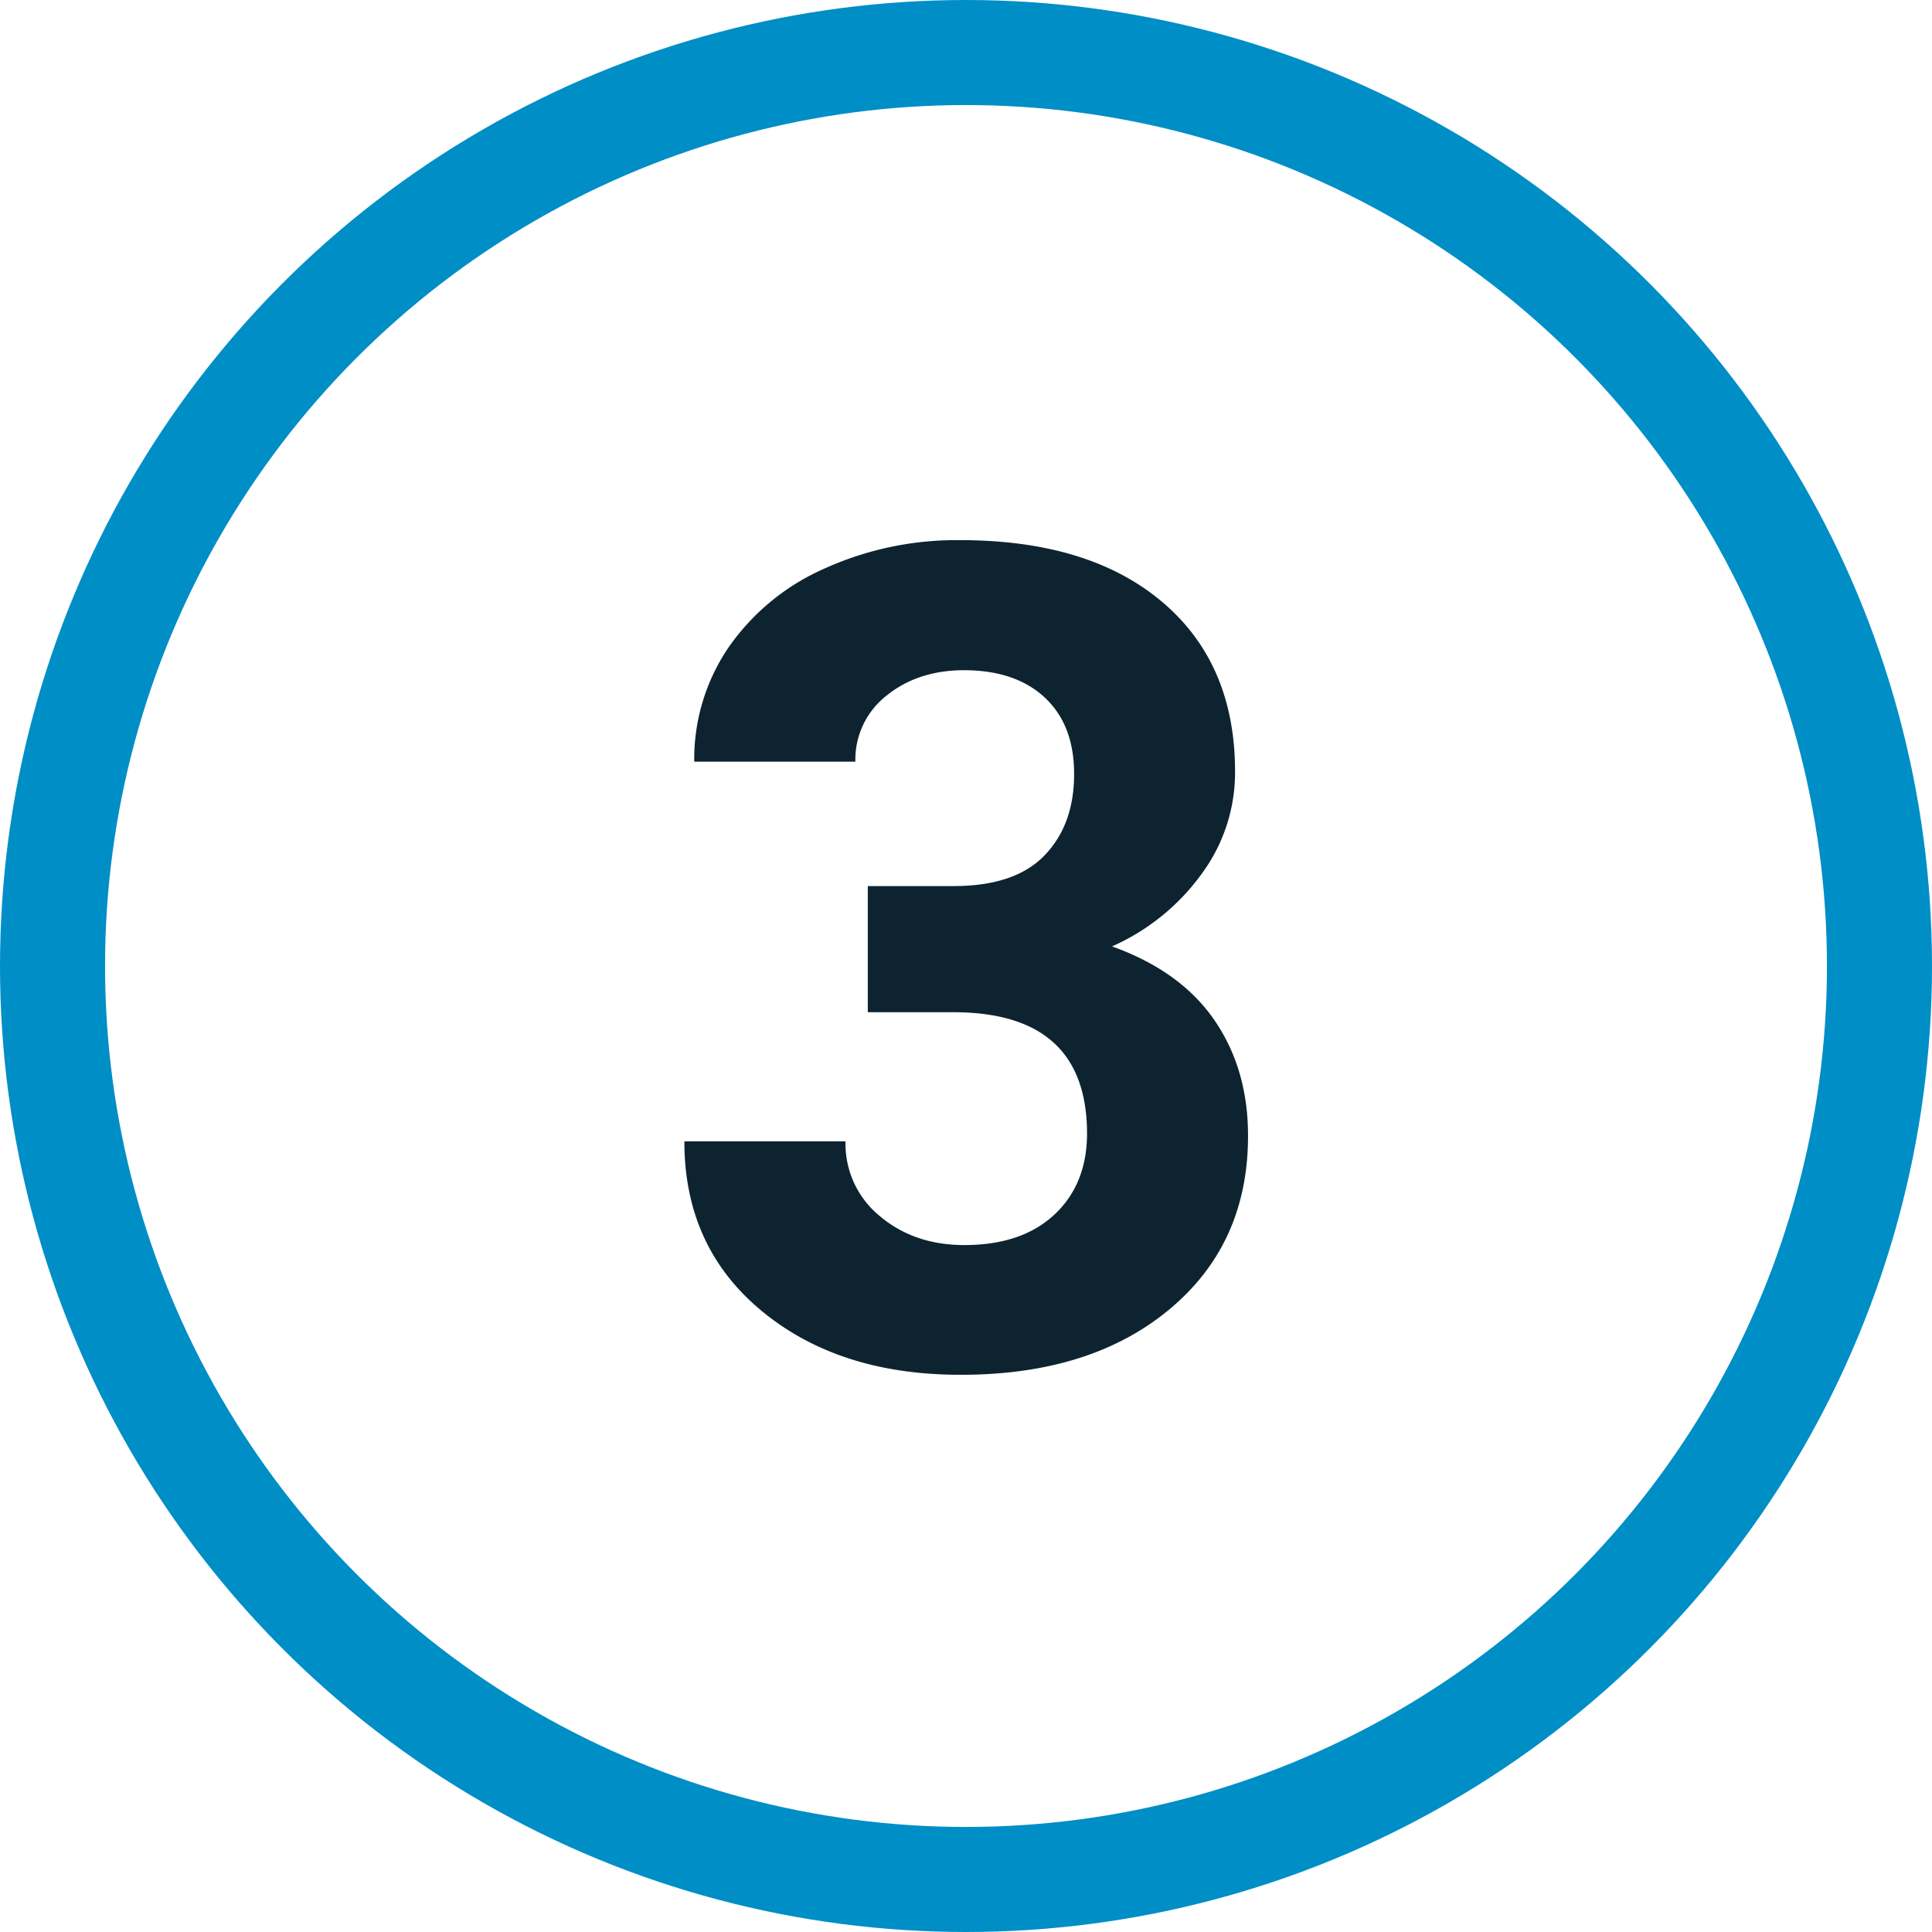 <svg xmlns="http://www.w3.org/2000/svg" viewBox="0 0 423 423"><defs><style>.cls-1{fill:none;stroke:#008ec6;stroke-miterlimit:10;stroke-width:23px;}.cls-2{fill:#0d2430;}</style></defs><g id="Layer_2" data-name="Layer 2"><g id="Layer_1-2" data-name="Layer 1"><circle class="cls-1" cx="211.5" cy="211.5" r="200"/><path class="cls-2" d="M190,194h18.8q13.42,0,19.9-6.72t6.47-17.82q0-10.74-6.41-16.72t-17.64-6q-10.14,0-17,5.55a17.76,17.76,0,0,0-6.84,14.47H152a43.44,43.44,0,0,1,7.5-25,50.11,50.11,0,0,1,21-17.27,70.07,70.07,0,0,1,29.72-6.23q28.2,0,44.19,13.49t16,37.17A37.4,37.4,0,0,1,263,191.46a48.41,48.41,0,0,1-19.53,15.75q15,5.37,22.4,16.12t7.38,25.39q0,23.67-17.27,38T210.26,301q-26.61,0-43.52-14t-16.9-37.11h35.28a20.44,20.44,0,0,0,7.5,16.36q7.51,6.34,18.5,6.35,12.57,0,19.71-6.65T238,248.23q0-26.61-29.29-26.61H190Z"/></g></g></svg>